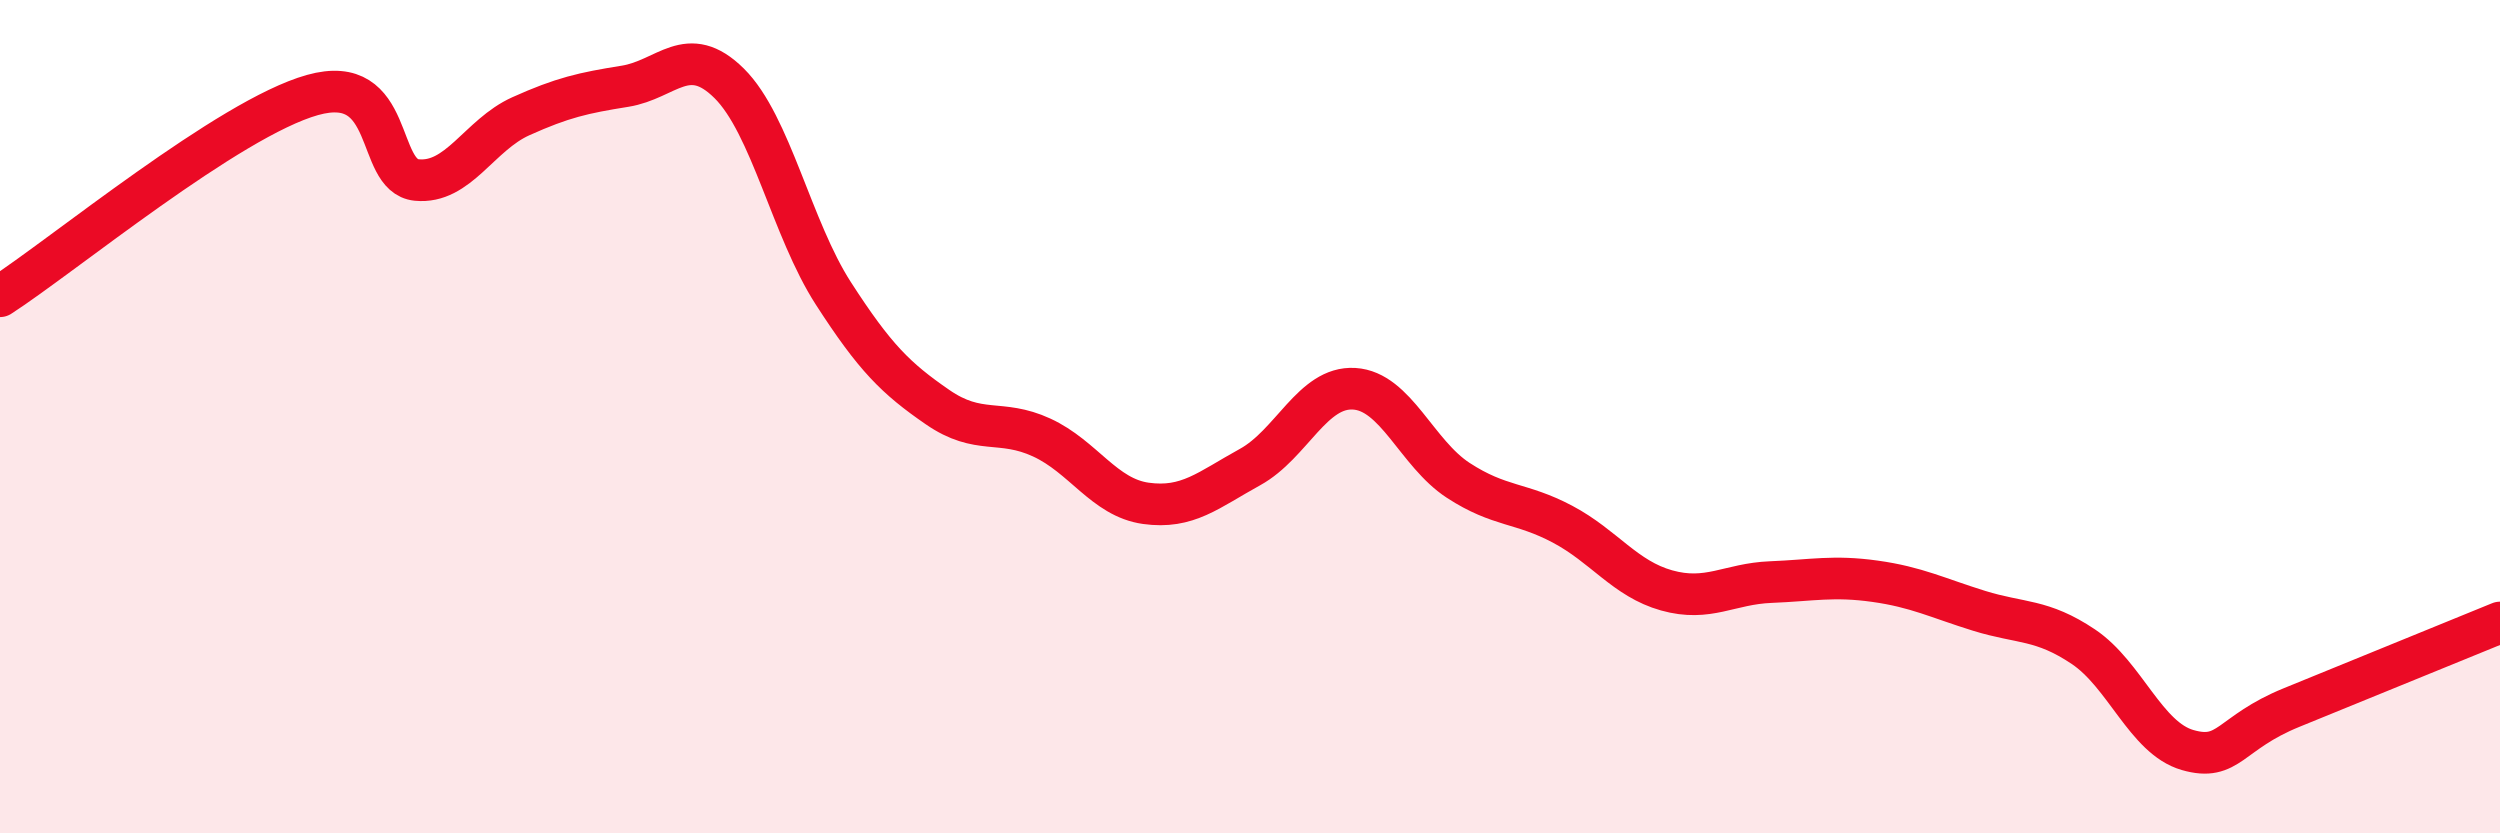 
    <svg width="60" height="20" viewBox="0 0 60 20" xmlns="http://www.w3.org/2000/svg">
      <path
        d="M 0,7.11 C 1.5,6.14 5.5,2.84 7.5,2.28 C 9.5,1.72 9,4.22 10,4.32 C 11,4.42 11.5,3.24 12.5,2.79 C 13.5,2.34 14,2.23 15,2.07 C 16,1.91 16.5,1.01 17.5,2 C 18.5,2.99 19,5.49 20,7.04 C 21,8.59 21.5,9.08 22.5,9.77 C 23.5,10.46 24,10.04 25,10.5 C 26,10.96 26.5,11.94 27.5,12.08 C 28.5,12.22 29,11.76 30,11.21 C 31,10.66 31.5,9.27 32.5,9.33 C 33.5,9.39 34,10.88 35,11.53 C 36,12.18 36.5,12.05 37.5,12.58 C 38.5,13.11 39,13.89 40,14.17 C 41,14.45 41.5,14.01 42.5,13.97 C 43.5,13.93 44,13.81 45,13.95 C 46,14.09 46.5,14.35 47.5,14.66 C 48.5,14.97 49,14.85 50,15.52 C 51,16.19 51.5,17.71 52.5,18 C 53.5,18.29 53.5,17.59 55,16.98 C 56.5,16.37 59,15.35 60,14.94L60 20L0 20Z"
        fill="#EB0A25"
        opacity="0.1"
        stroke-linecap="round"
        stroke-linejoin="round"
      />
      <path
        d="M 0,7.11 C 1.5,6.14 5.5,2.84 7.5,2.28 C 9.5,1.72 9,4.22 10,4.32 C 11,4.42 11.5,3.24 12.5,2.79 C 13.5,2.34 14,2.23 15,2.07 C 16,1.91 16.5,1.01 17.5,2 C 18.5,2.99 19,5.49 20,7.04 C 21,8.59 21.5,9.08 22.5,9.77 C 23.5,10.46 24,10.04 25,10.5 C 26,10.96 26.5,11.94 27.5,12.08 C 28.5,12.22 29,11.76 30,11.21 C 31,10.66 31.5,9.27 32.5,9.33 C 33.5,9.39 34,10.88 35,11.53 C 36,12.18 36.5,12.05 37.5,12.58 C 38.5,13.11 39,13.89 40,14.17 C 41,14.45 41.5,14.01 42.5,13.97 C 43.5,13.93 44,13.81 45,13.95 C 46,14.09 46.5,14.35 47.5,14.66 C 48.5,14.97 49,14.85 50,15.52 C 51,16.19 51.5,17.71 52.5,18 C 53.5,18.29 53.5,17.59 55,16.98 C 56.5,16.37 59,15.35 60,14.94"
        stroke="#EB0A25"
        stroke-width="1"
        fill="none"
        stroke-linecap="round"
        stroke-linejoin="round"
      />
    </svg>
  